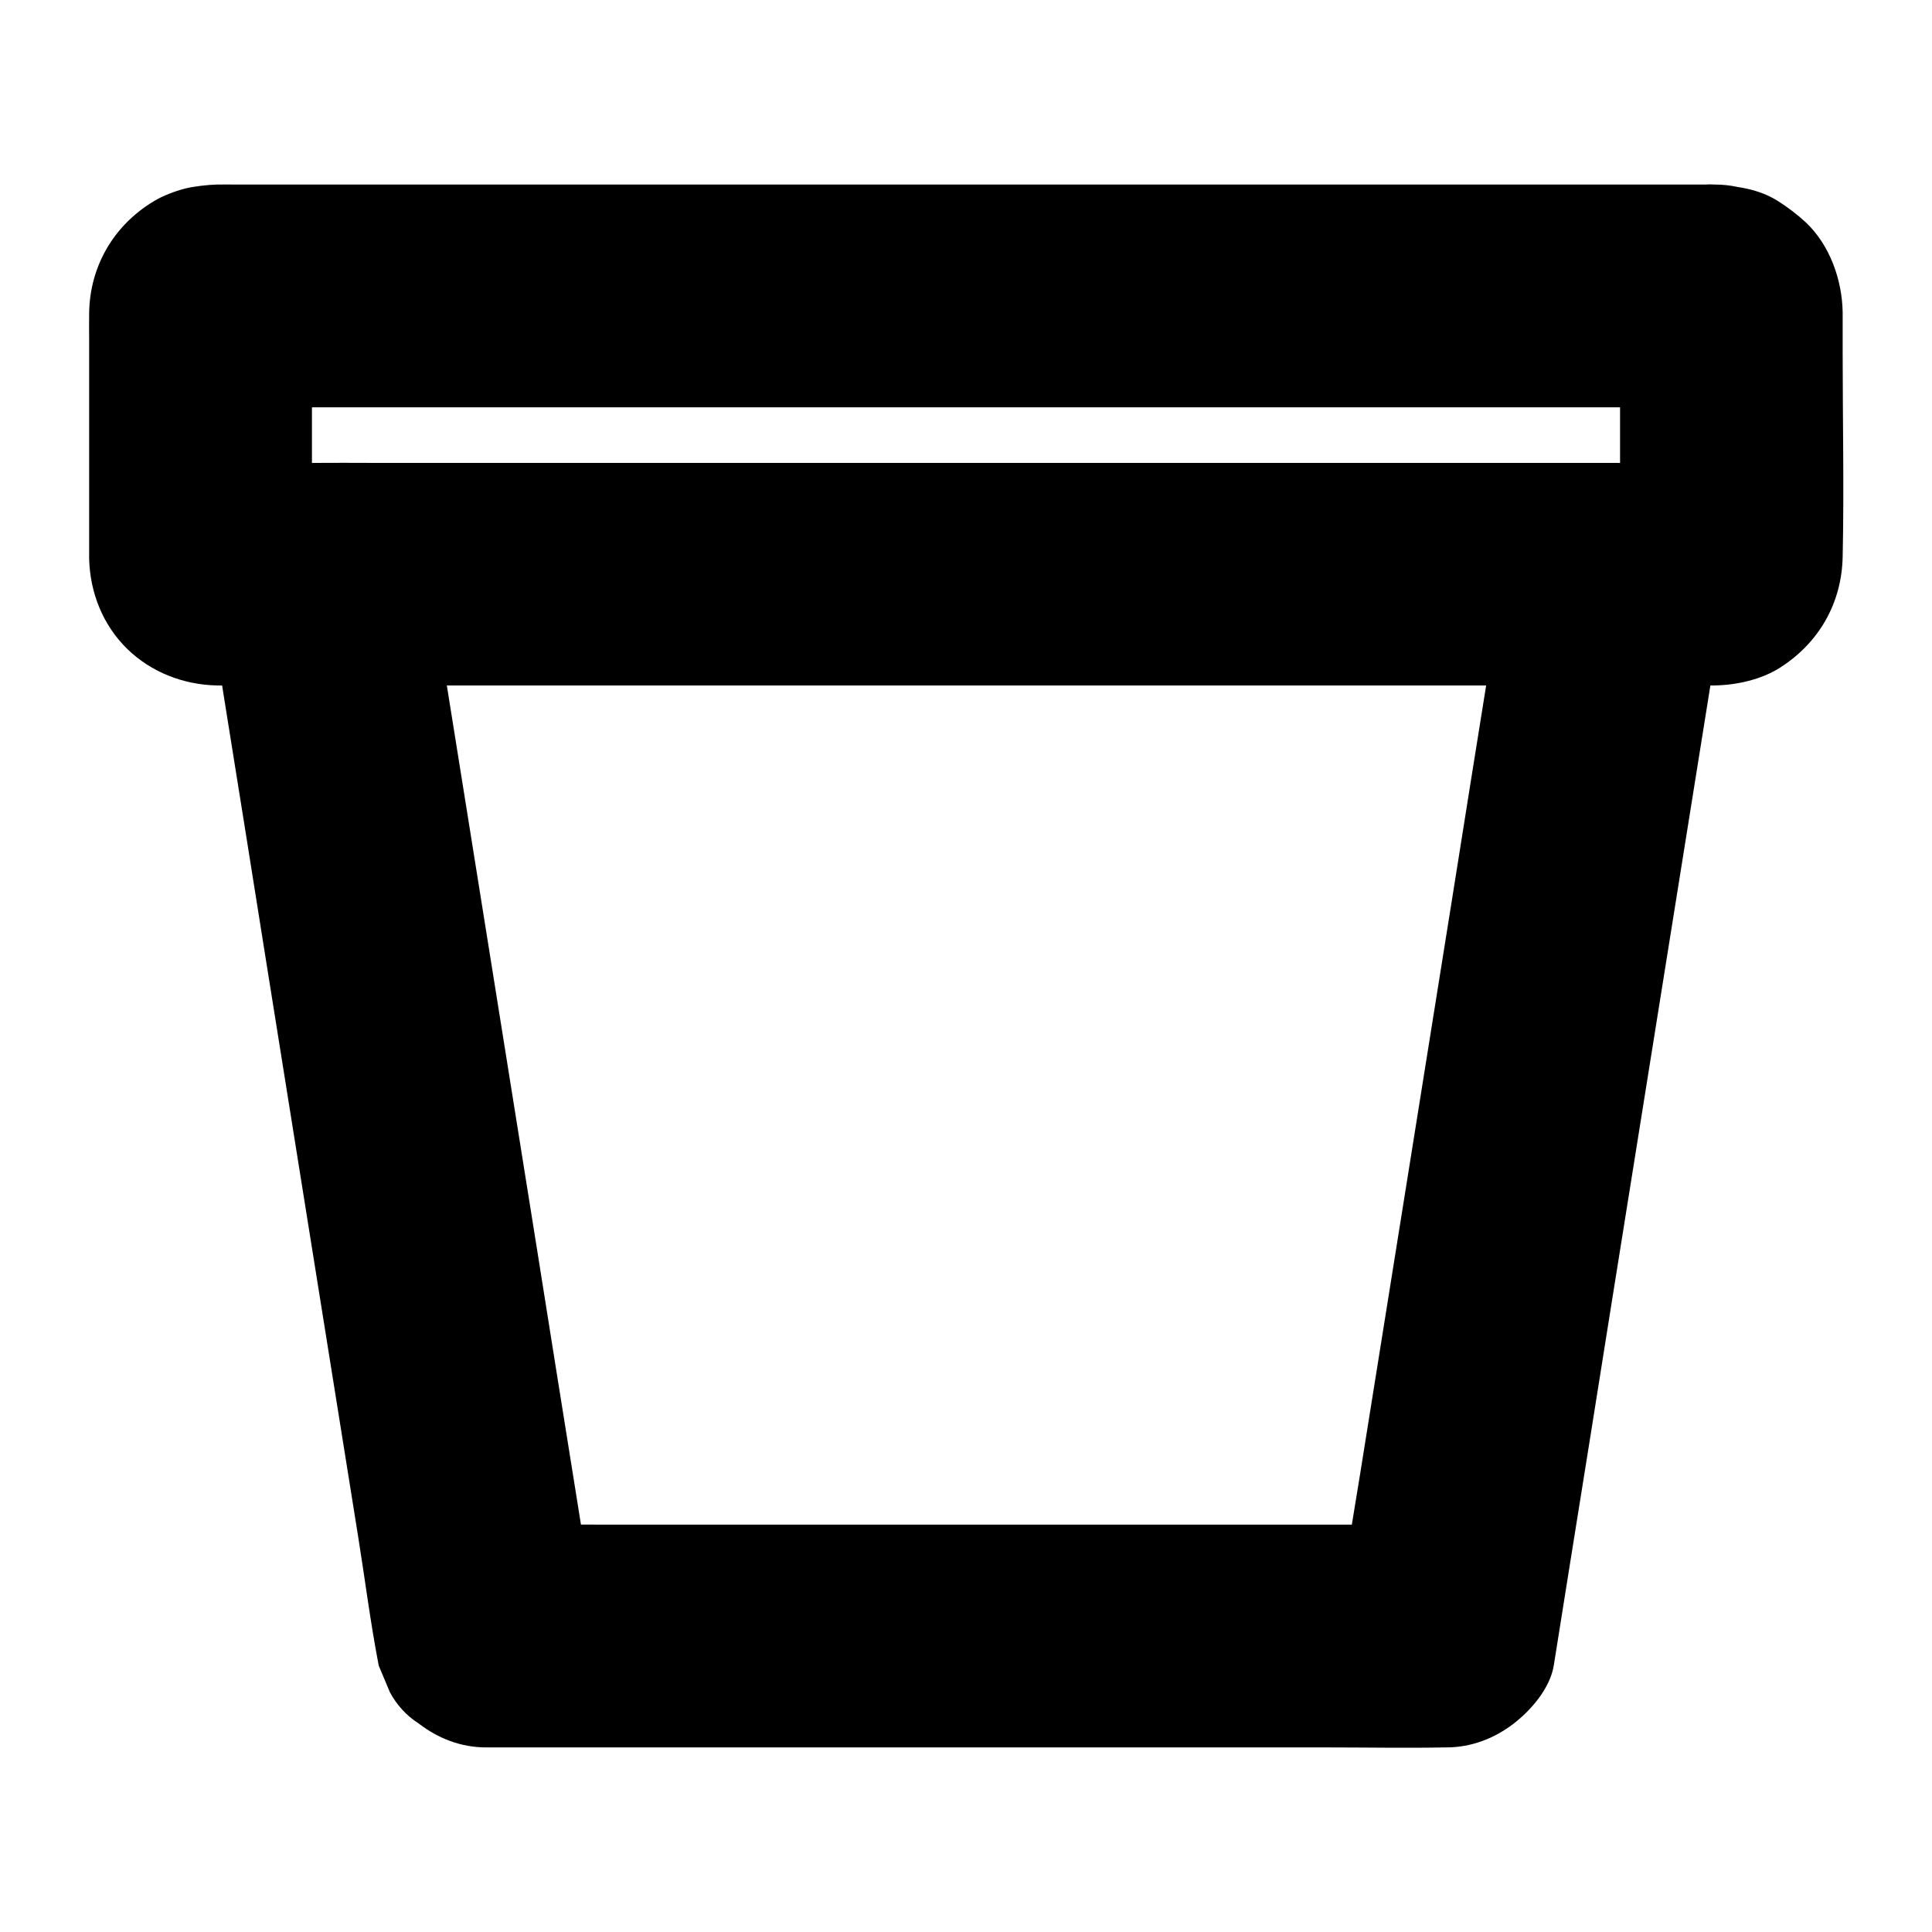 <?xml version="1.0" encoding="UTF-8"?>
<!-- Uploaded to: SVG Repo, www.svgrepo.com, Generator: SVG Repo Mixer Tools -->
<svg fill="#000000" width="800px" height="800px" version="1.1" viewBox="144 144 512 512" xmlns="http://www.w3.org/2000/svg">
 <g>
  <path d="m572.2 266.67h-9.199-24.992-37.195-45.164-49.496-49.938-46.594-39.359-28.438c-4.477 0-8.953-0.051-13.383 0h-0.59c-9.348 0-17.562 4.328-23.172 11.609-2.609 2.856-4.379 6.199-5.266 10.035-1.426 5.215-1.426 10.48 0 15.695 1.477 9.348 3 18.746 4.477 28.094 3.59 22.387 7.184 44.82 10.727 67.207 4.328 27.059 8.66 54.168 12.988 81.23 3.738 23.469 7.527 46.938 11.266 70.406 1.82 11.316 3.246 22.73 5.41 33.996 0.051 0.148 0.051 0.344 0.098 0.492 0.984 2.363 1.969 4.723 2.953 7.035 1.871 3.445 4.379 6.199 7.625 8.266 5.164 3.984 11.219 6.348 17.91 6.348h25.438 60.613 73.504 63.566c10.281 0 20.566 0.195 30.848 0h0.441c6.594 0 12.742-2.363 17.91-6.348 4.625-3.59 9.594-9.348 10.578-15.352 1.477-9.348 3-18.746 4.477-28.094 3.59-22.387 7.184-44.82 10.727-67.207 4.328-27.059 8.66-54.168 12.988-81.23 3.738-23.469 7.527-46.938 11.266-70.406 1.82-11.316 3.641-22.68 5.41-33.996 0.051-0.148 0.051-0.344 0.098-0.492 1.23-3.938 1.426-7.871 0.543-11.758-0.195-3.938-1.328-7.578-3.492-10.973-3.59-6.102-10.629-11.957-17.664-13.578-7.578-1.723-16.039-1.328-22.73 2.953-6.051 3.887-12.398 10.234-13.578 17.664-1.477 9.348-3 18.746-4.477 28.094-3.59 22.387-7.184 44.82-10.727 67.207-4.328 27.059-8.66 54.168-12.988 81.23-3.738 23.469-7.527 46.938-11.266 70.406-1.82 11.316-3.789 22.633-5.41 33.996 0 0.148-0.051 0.344-0.098 0.492 9.496-7.231 18.992-14.465 28.488-21.648h-25.438-60.613-73.504-63.566c-10.281 0-20.566-0.148-30.848 0h-0.441c9.496 7.231 18.992 14.465 28.488 21.648-1.477-9.348-3-18.746-4.477-28.094-3.59-22.387-7.184-44.82-10.727-67.207-4.328-27.059-8.66-54.168-12.988-81.23-3.738-23.469-7.527-46.938-11.266-70.406-1.82-11.316-3.492-22.68-5.41-33.996-0.051-0.148-0.051-0.344-0.098-0.492-9.496 12.449-18.992 24.895-28.488 37.391h9.199 24.992 37.195 45.164 49.496 49.938 46.594 39.359 28.438c4.477 0 8.953 0.051 13.383 0h0.59c7.578 0 15.5-3.297 20.859-8.66 5.117-5.117 8.953-13.531 8.66-20.859-0.344-7.625-2.856-15.547-8.66-20.859-5.859-5.266-12.945-8.609-20.965-8.609z"/>
  <path d="m598.47 192.91h-14.906-39.656-56.926-66.668-68.879-63.566-50.727-30.406c-1.723 0-3.492-0.051-5.215 0h-0.098c-2.363 0.051-6.199 0.492-8.461 1.082-2.656 0.688-5.902 1.918-8.215 3.344-10.629 6.394-16.926 17.219-17.121 29.57-0.051 2.312 0 4.676 0 6.988v56.582 1.672c0.246 8.953 3.641 17.516 10.086 23.812 6.348 6.199 14.906 9.496 23.715 9.691h1.082 7.676 34.391 53.43 64.992 69.027 65.535 54.516 35.965 8.707 1.625c5.805-0.098 12.348-1.523 17.367-4.723 10.332-6.594 16.336-17.121 16.582-29.371 0.395-18.055 0-36.164 0-54.219v-9.297-1.328c-0.148-8.562-3.394-17.711-9.691-23.715-2.215-2.066-4.871-4.082-7.43-5.707-5.168-3.25-10.777-3.938-16.73-4.383-7.231-0.543-15.891 3.691-20.859 8.66-5.117 5.117-8.953 13.531-8.66 20.859 0.344 7.625 2.856 15.547 8.66 20.859 1.969 1.523 3.984 3.102 5.953 4.625 4.625 2.656 9.594 4.035 14.906 4.035 0.195 0 0.441 0.051 0.641 0.051-2.609-0.344-5.215-0.688-7.871-1.031 0.395 0.051 0.789 0.195 1.18 0.344-2.363-0.984-4.723-1.969-7.035-2.953 0.344 0.148 0.688 0.395 1.031 0.641-1.969-1.523-3.984-3.102-5.953-4.625 0.148 0.148 0.297 0.297 0.441 0.441-1.523-1.969-3.102-3.984-4.625-5.953 0.246 0.297 0.492 0.641 0.641 1.031-0.984-2.363-1.969-4.723-2.953-7.035 0.195 0.395 0.297 0.789 0.344 1.18-0.344-2.609-0.688-5.215-1.031-7.871 0.543 7.43 0.051 15.105 0.051 22.582v35.375c0 2.805 0.148 5.656-0.051 8.461 0.344-2.609 0.688-5.215 1.031-7.871-0.051 0.395-0.195 0.789-0.344 1.18 0.984-2.363 1.969-4.723 2.953-7.035-0.148 0.344-0.395 0.688-0.641 1.031 1.523-1.969 3.102-3.984 4.625-5.953l-0.441 0.441c1.969-1.523 3.984-3.102 5.953-4.625-0.297 0.246-0.641 0.492-1.031 0.641 2.363-0.984 4.723-1.969 7.035-2.953-0.395 0.195-0.789 0.297-1.18 0.344 2.609-0.344 5.215-0.688 7.871-1.031-3.691 0.246-7.43 0.051-11.121 0.051h-28.879-42.559-52.203-57.219-57.762-53.824-45.312-32.668c-5.117 0-10.281 0.098-15.398 0-0.441 0-0.836 0-1.277-0.051 2.609 0.344 5.215 0.688 7.871 1.031-0.395-0.051-0.789-0.195-1.18-0.344 2.363 0.984 4.723 1.969 7.035 2.953-0.344-0.148-0.688-0.395-1.031-0.641 1.969 1.523 3.984 3.102 5.953 4.625l-0.441-0.441c1.523 1.969 3.102 3.984 4.625 5.953-0.246-0.297-0.492-0.641-0.641-1.031 0.984 2.363 1.969 4.723 2.953 7.035-0.195-0.395-0.297-0.789-0.344-1.18 0.344 2.609 0.688 5.215 1.031 7.871-0.543-7.43-0.051-15.105-0.051-22.582v-35.375c0-2.805-0.148-5.656 0.051-8.461-0.344 2.609-0.688 5.215-1.031 7.871 0.051-0.395 0.195-0.789 0.344-1.18-0.984 2.363-1.969 4.723-2.953 7.035 0.148-0.344 0.395-0.688 0.641-1.031-1.523 1.969-3.102 3.984-4.625 5.953 0.148-0.148 0.297-0.297 0.441-0.441-1.969 1.523-3.984 3.102-5.953 4.625 0.297-0.246 0.641-0.492 1.031-0.641-2.363 0.984-4.723 1.969-7.035 2.953 0.395-0.195 0.789-0.297 1.18-0.344-2.609 0.344-5.215 0.688-7.871 1.031 3.691-0.246 7.43-0.051 11.121-0.051h28.734 42.754 52.203 56.973 57.762 53.676 45.559 32.766c5.164 0 10.281 0.051 15.449 0h0.688c7.578 0 15.5-3.297 20.859-8.66 5.117-5.117 8.953-13.531 8.66-20.859-0.344-7.625-2.856-15.547-8.66-20.859-5.856-5.312-12.941-8.66-20.961-8.66z"/>
 </g>
</svg>